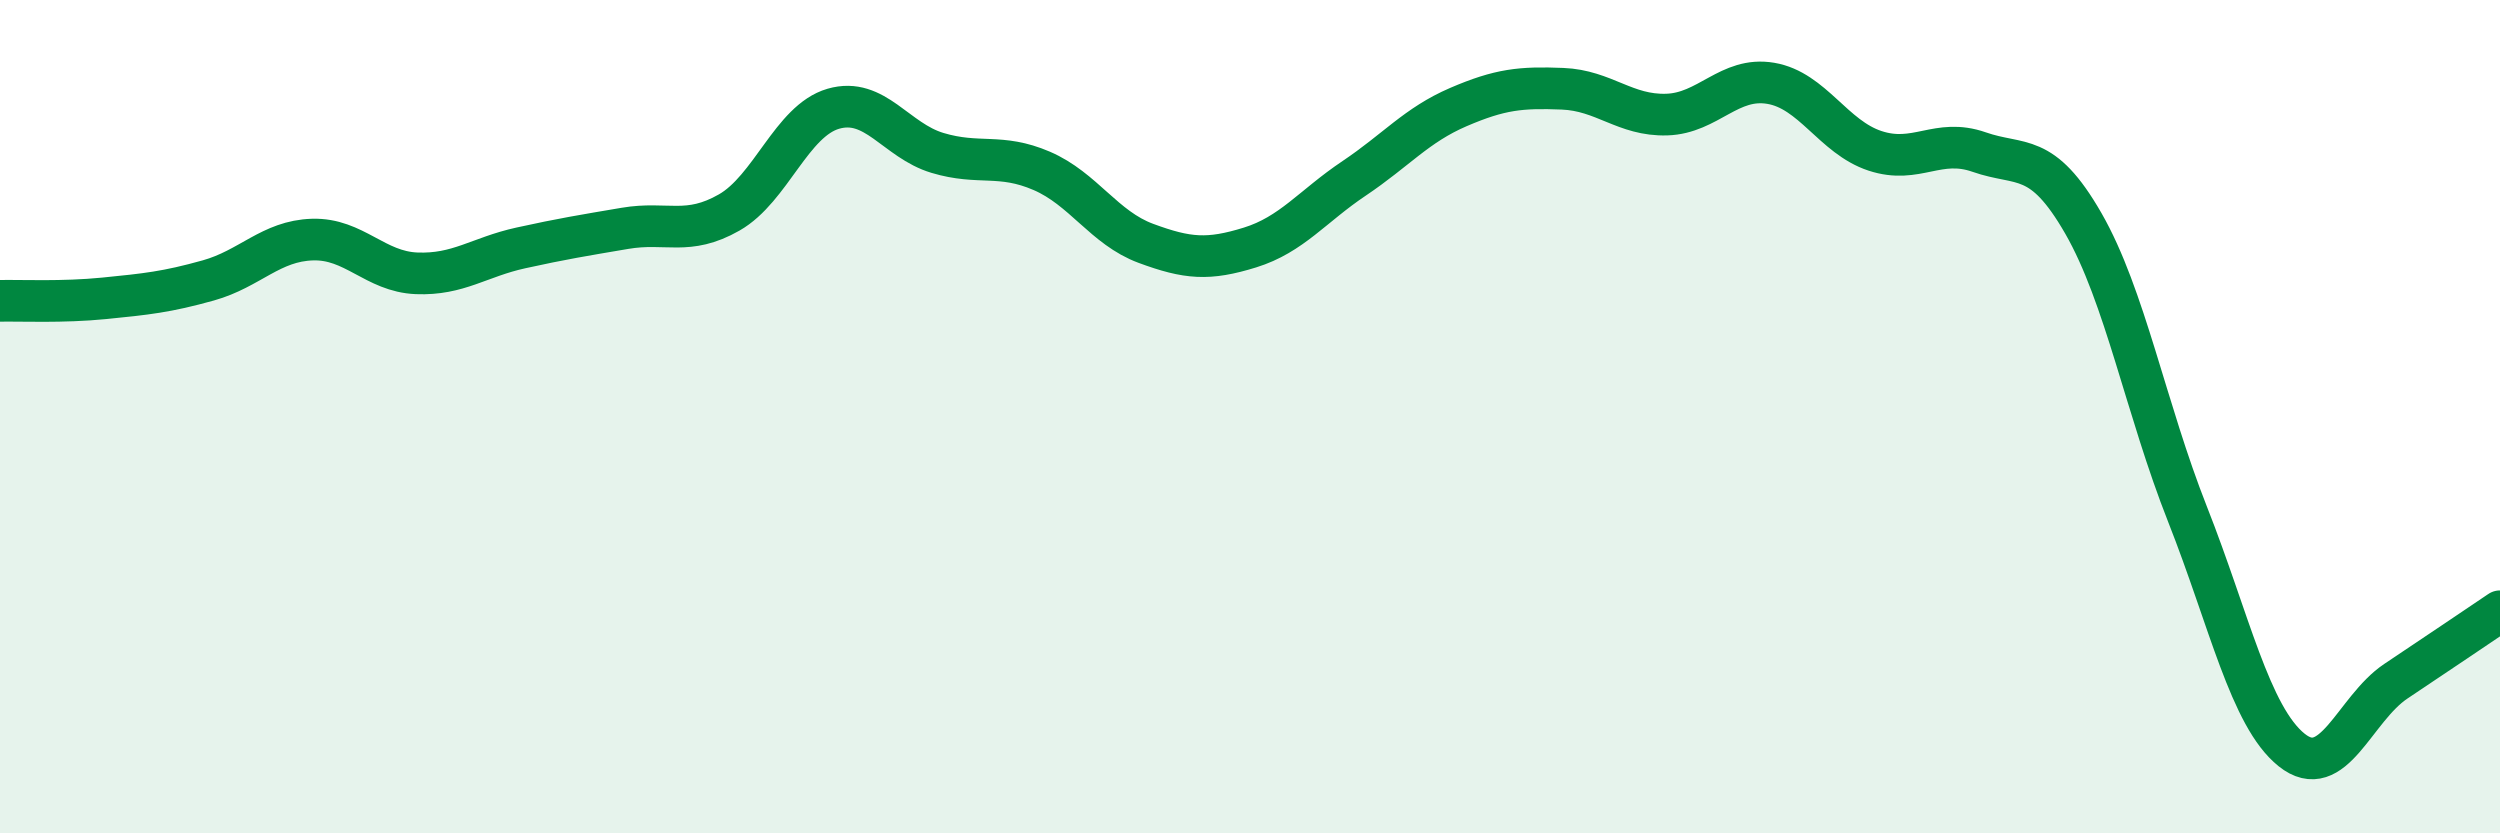 
    <svg width="60" height="20" viewBox="0 0 60 20" xmlns="http://www.w3.org/2000/svg">
      <path
        d="M 0,7.22 C 0.5,7.21 1.5,7.26 2.5,7.16 C 3.5,7.06 4,7.01 5,6.73 C 6,6.45 6.5,5.78 7.5,5.75 C 8.5,5.72 9,6.52 10,6.56 C 11,6.6 11.5,6.17 12.5,5.95 C 13.5,5.73 14,5.65 15,5.48 C 16,5.31 16.5,5.67 17.5,5.1 C 18.5,4.53 19,2.9 20,2.61 C 21,2.32 21.5,3.37 22.5,3.67 C 23.5,3.97 24,3.67 25,4.1 C 26,4.53 26.5,5.47 27.5,5.84 C 28.5,6.21 29,6.25 30,5.94 C 31,5.63 31.5,4.95 32.5,4.28 C 33.5,3.61 34,3 35,2.57 C 36,2.14 36.5,2.09 37.5,2.13 C 38.5,2.17 39,2.78 40,2.75 C 41,2.72 41.5,1.83 42.5,2 C 43.5,2.17 44,3.29 45,3.62 C 46,3.95 46.5,3.3 47.5,3.65 C 48.5,4 49,3.62 50,5.36 C 51,7.1 51.5,9.81 52.5,12.34 C 53.5,14.87 54,17.2 55,18 C 56,18.8 56.5,17.02 57.5,16.35 C 58.5,15.68 59.5,15.01 60,14.67L60 20L0 20Z"
        fill="#008740"
        opacity="0.1"
        stroke-linecap="round"
        stroke-linejoin="round"
      />
      <path
        d="M 0,7.22 C 0.5,7.21 1.5,7.26 2.5,7.16 C 3.5,7.06 4,7.01 5,6.73 C 6,6.45 6.5,5.78 7.5,5.75 C 8.5,5.72 9,6.52 10,6.56 C 11,6.6 11.5,6.17 12.5,5.95 C 13.5,5.73 14,5.65 15,5.48 C 16,5.31 16.5,5.67 17.5,5.1 C 18.5,4.53 19,2.9 20,2.61 C 21,2.32 21.5,3.37 22.5,3.67 C 23.5,3.97 24,3.67 25,4.1 C 26,4.53 26.5,5.47 27.5,5.84 C 28.5,6.21 29,6.25 30,5.94 C 31,5.63 31.5,4.95 32.5,4.28 C 33.5,3.61 34,3 35,2.57 C 36,2.14 36.5,2.09 37.5,2.13 C 38.5,2.17 39,2.78 40,2.75 C 41,2.72 41.5,1.83 42.5,2 C 43.5,2.17 44,3.29 45,3.62 C 46,3.95 46.5,3.3 47.5,3.65 C 48.5,4 49,3.62 50,5.36 C 51,7.1 51.5,9.81 52.5,12.34 C 53.5,14.87 54,17.2 55,18 C 56,18.8 56.5,17.02 57.5,16.35 C 58.5,15.68 59.5,15.01 60,14.67"
        stroke="#008740"
        stroke-width="1"
        fill="none"
        stroke-linecap="round"
        stroke-linejoin="round"
      />
    </svg>
  